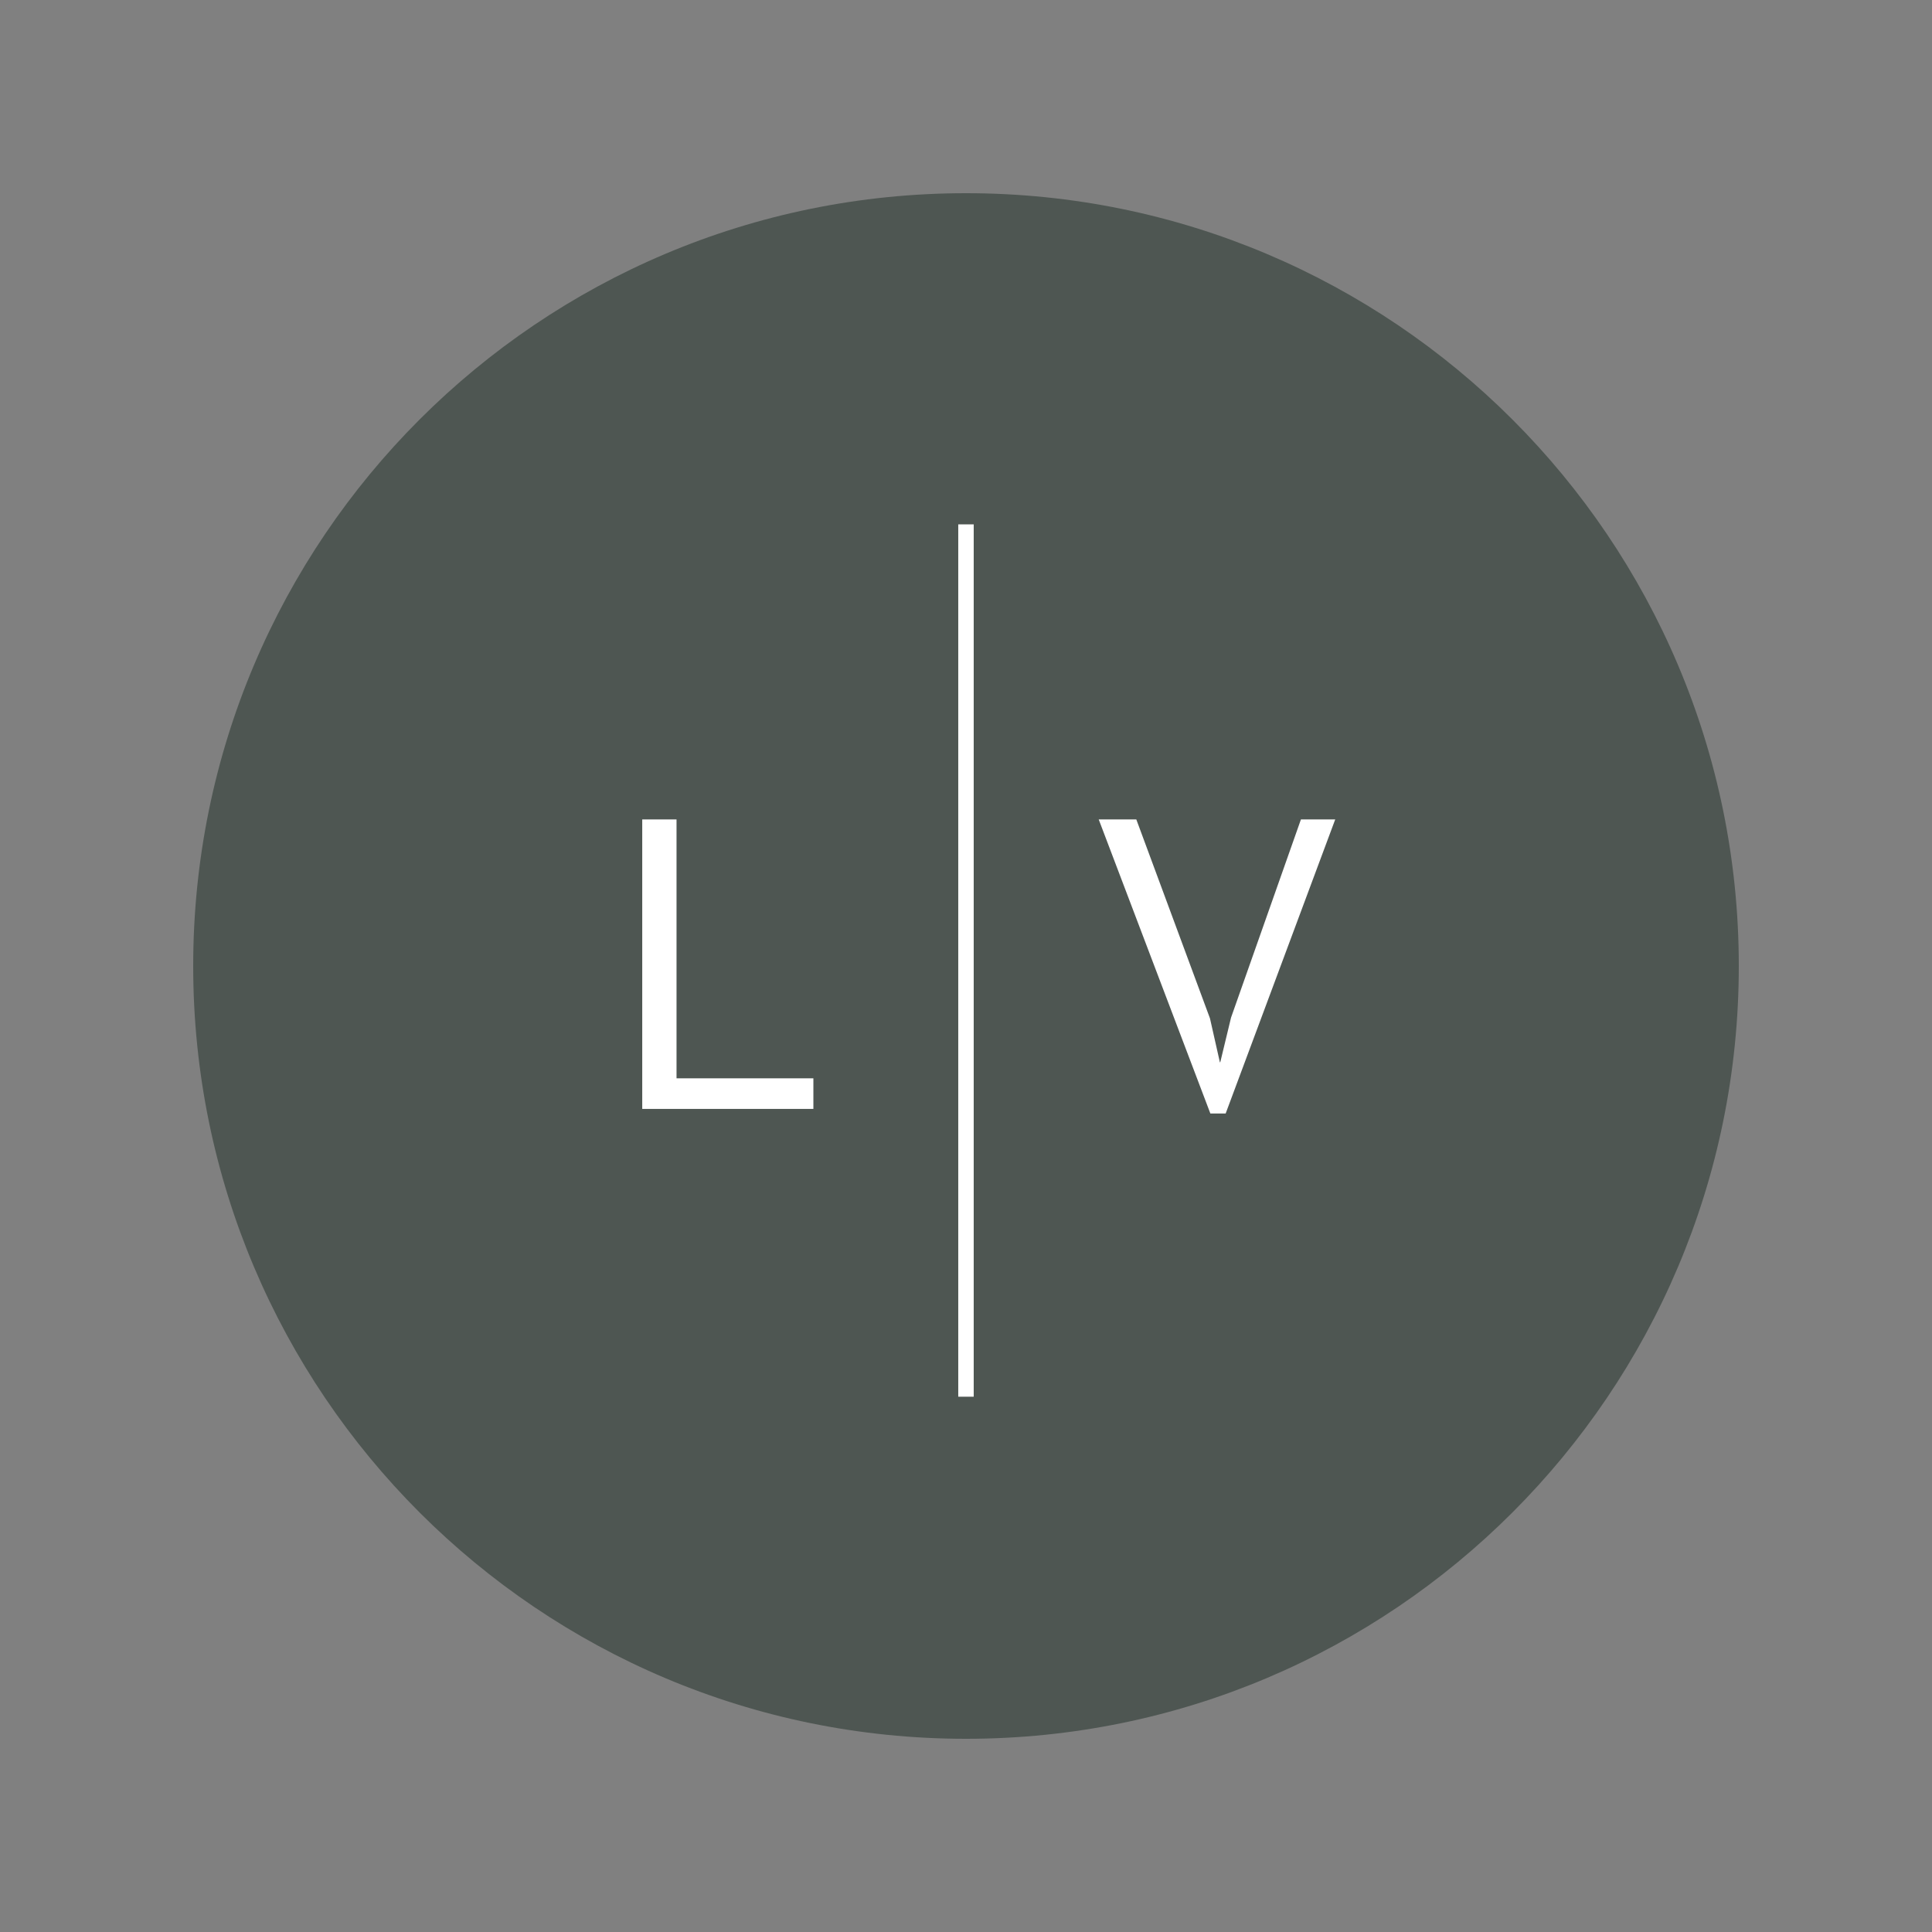 <svg xmlns="http://www.w3.org/2000/svg" xmlns:xlink="http://www.w3.org/1999/xlink" width="500" viewBox="0 0 375 375" height="500" preserveAspectRatio="xMidYMid meet"><rect x="0" y="0" width="375" height="375" fill="#808080" stroke="none"/><defs><g></g><clipPath id="88e4e5efc6"><path d="M 37.5 37.5 L 337.5 37.5 L 337.5 337.5 L 37.5 337.5 Z M 37.5 37.5 " clip-rule="nonzero"></path></clipPath><clipPath id="c204238860"><path d="M 187.5 37.5 C 104.656 37.5 37.5 104.656 37.5 187.5 C 37.5 270.344 104.656 337.5 187.5 337.5 C 270.344 337.5 337.5 270.344 337.5 187.5 C 337.5 104.656 270.344 37.5 187.5 37.5 Z M 187.5 37.5 " clip-rule="nonzero"></path></clipPath></defs><g clip-path="url(#88e4e5efc6)"><g clip-path="url(#c204238860)"><path fill="#4e5652" d="M 37.5 37.5 L 337.5 37.5 L 337.5 337.5 L 37.5 337.5 Z M 37.5 37.5 " fill-opacity="1" fill-rule="nonzero"></path></g></g><path stroke-linecap="butt" transform="matrix(0, 0.75, -0.75, 0, 188.997, 101.781)" fill="none" stroke-linejoin="miter" d="M 0 2.001 L 225.756 2.001 " stroke="#ffffff" stroke-width="4" stroke-opacity="1" stroke-miterlimit="4"></path><g fill="#ffffff" fill-opacity="1"><g transform="translate(117.83, 215.239)"><g><path d="M 40.047 0 L 6.828 0 L 6.828 -56.188 L 13.484 -56.188 L 13.484 -5.938 L 40.047 -5.938 Z M 40.047 0 "></path></g></g></g><g fill="#ffffff" fill-opacity="1"><g transform="translate(213.416, 215.239)"><g><path d="M 21.438 -17.578 L 23.359 -9.062 L 23.438 -9.062 L 25.531 -17.734 L 39.094 -56.188 L 45.75 -56.188 L 24.484 0.891 L 21.516 0.891 L -0.156 -56.188 L 7.141 -56.188 Z M 21.438 -17.578 "></path></g></g></g></svg>